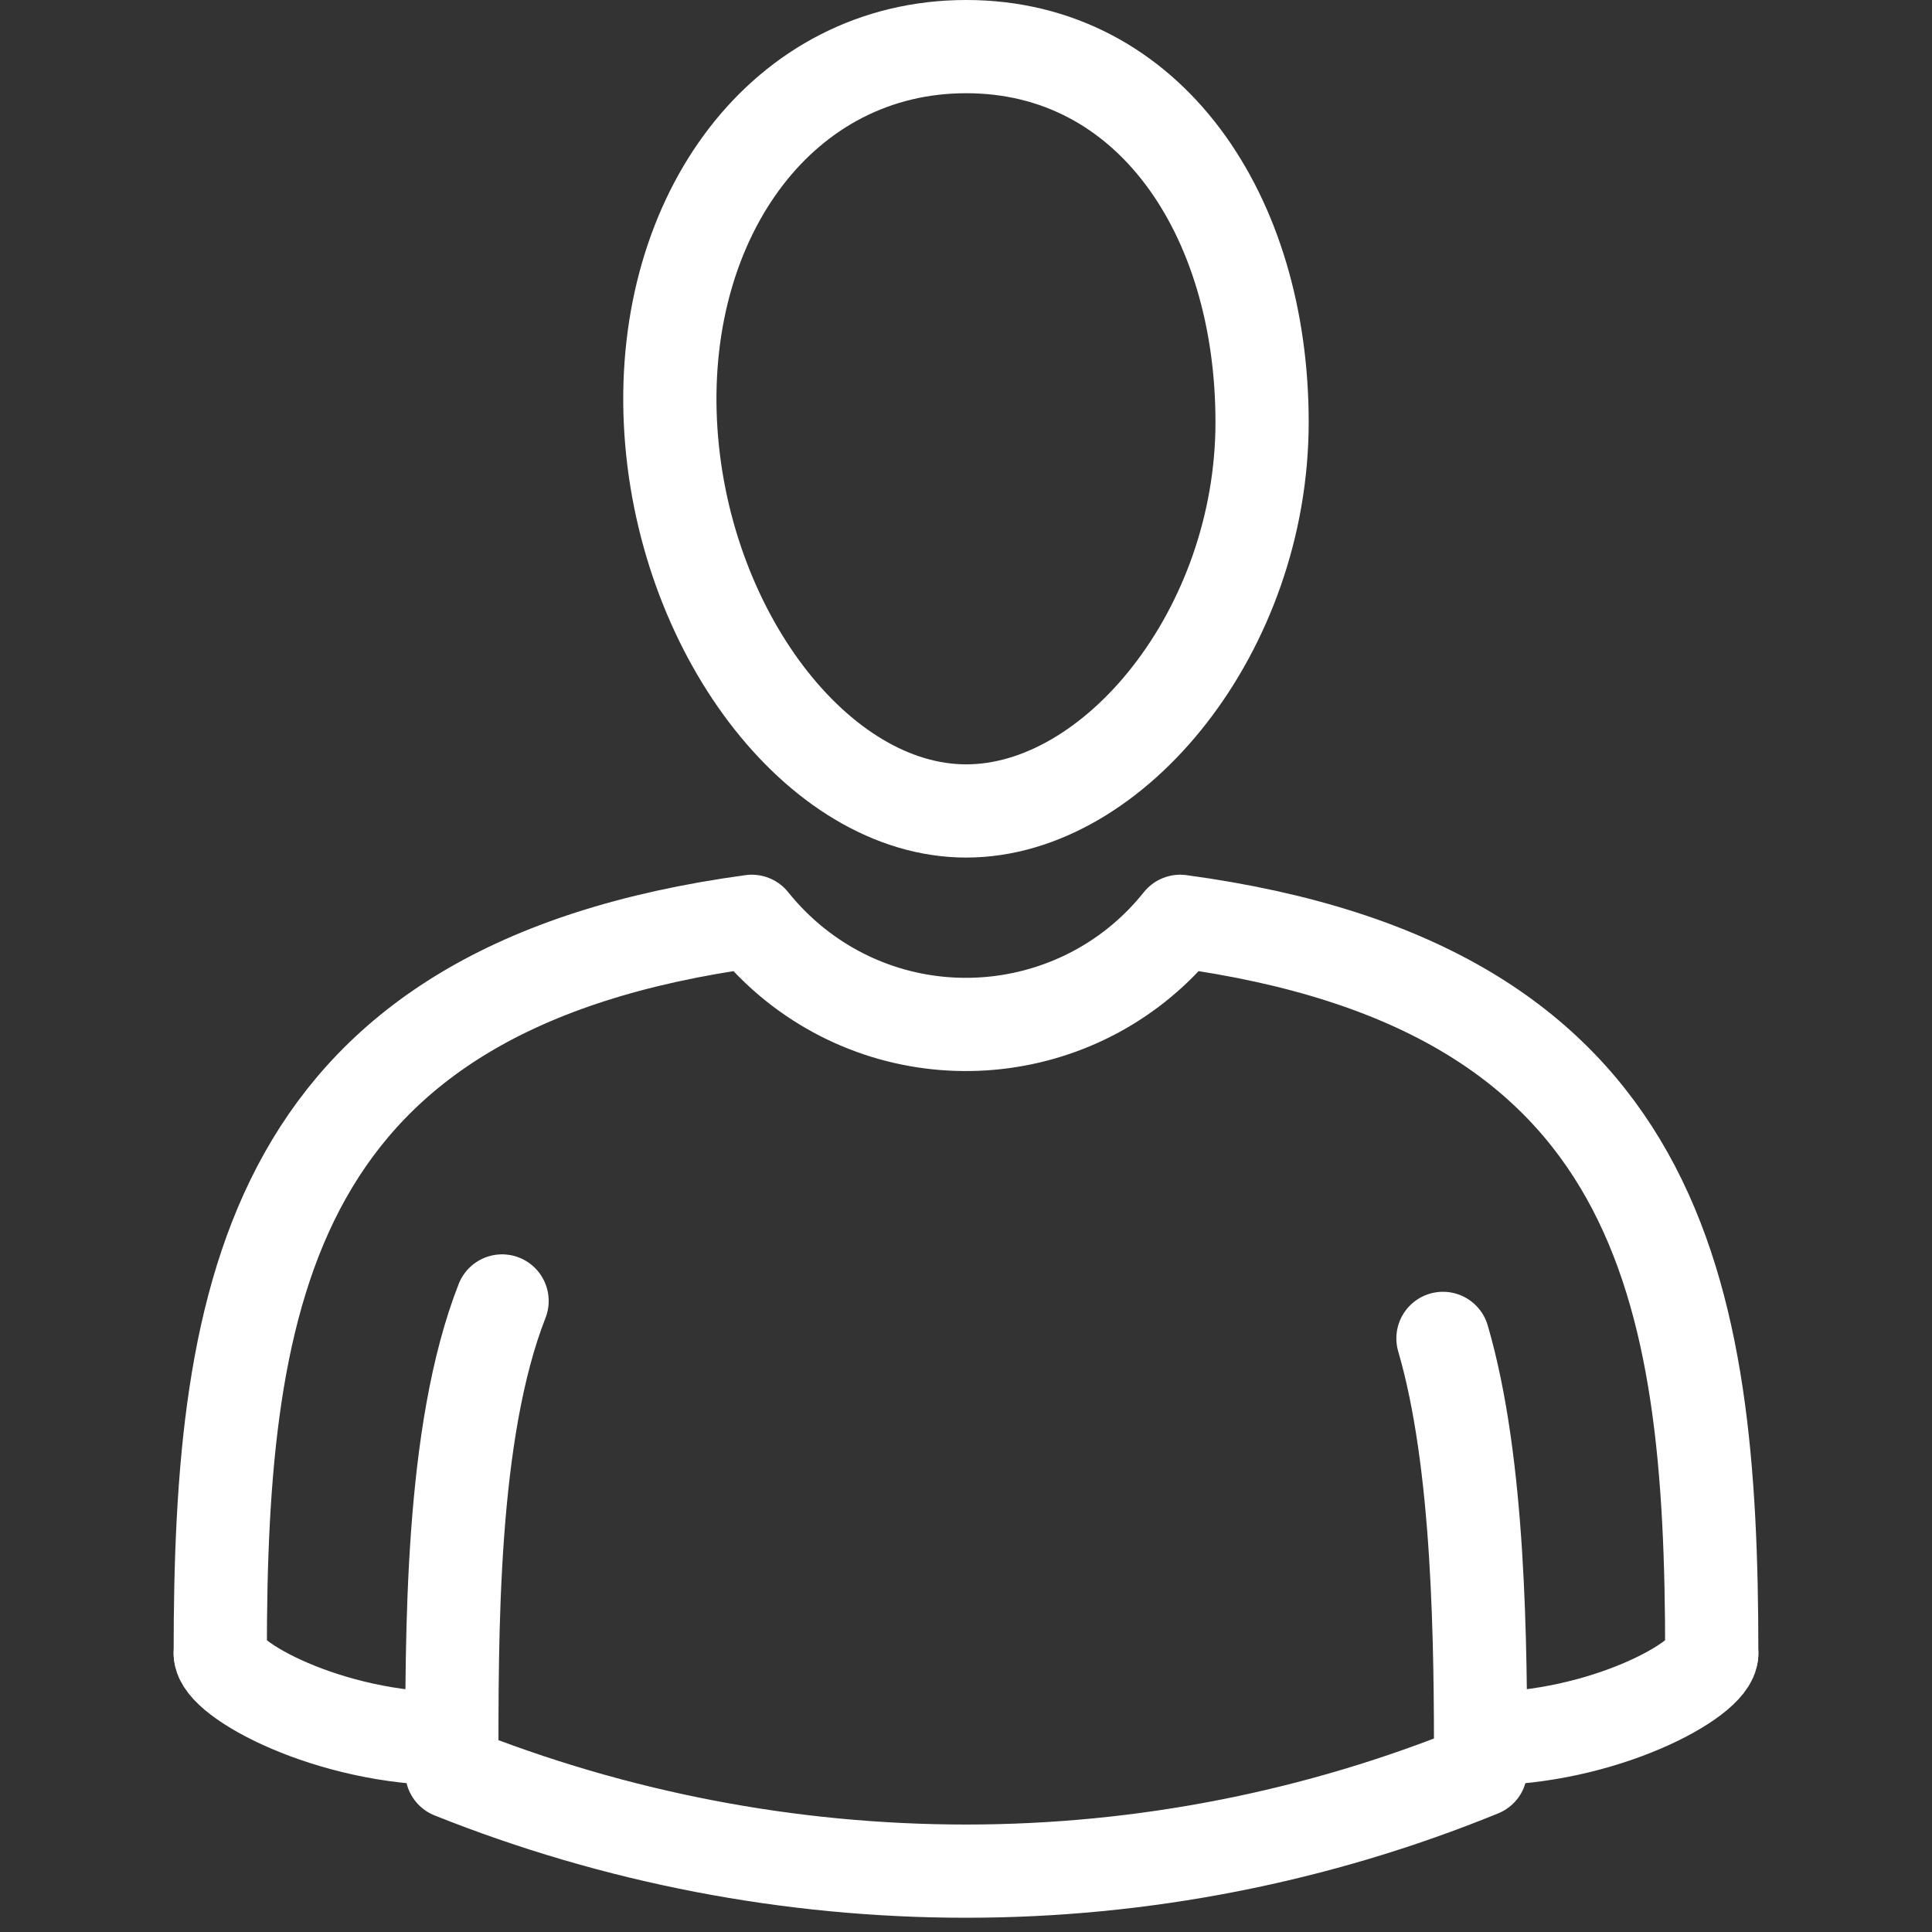 <?xml version="1.0" encoding="UTF-8"?>
<svg id="Laag_1" xmlns="http://www.w3.org/2000/svg" version="1.1" viewBox="0 0 800 800">
  <rect x="0" y="0" width="800" height="800" fill="#333333" stroke="none"/>
  <!-- Generator: Adobe Illustrator 29.0.1, SVG Export Plug-In . SVG Version: 2.1.0 Build 192)  -->
  <defs>
    <style>
      .st0 {
        stroke-miterlimit: 10;
      }

      .st0, .st1, .st2 {
        fill: none;
        stroke: #fff;
      }

      .st1 {
        stroke-miterlimit: 148.9;
      }

      .st1, .st2 {
        stroke-width: 38.6px;
      }

      .st2 {
        stroke-linecap: round;
        stroke-linejoin: round;
      }
    </style>
  </defs>
  <g id="Group_176">
    <g id="Group_175">
      <g id="Group_170">
        <path id="Path_548" class="st2" d="M708.8,684.7c0-150.7-20.1-276.1-220.1-303.2-39.1,49-110.5,57-159.5,17.9-6.6-5.3-12.6-11.3-17.9-17.9-199.7,27.2-220.1,152.6-220.1,303.2"/>
      </g>
      <g id="Group_171">
        <path id="Path_549" class="st0" d="M522.6,174.8c0,85.9-60.9,161-122.5,161s-118.4-75.2-122.5-161S324.3,19.3,400.1,19.3s122.5,69.6,122.5,155.5Z"/>
        <path id="Path_550" class="st2" d="M522.6,174.8c0,85.9-60.9,161-122.5,161s-118.4-75.2-122.5-161S324.3,19.3,400.1,19.3s122.5,69.6,122.5,155.5Z"/>
      </g>
      <g id="Group_172">
        <path id="Path_551" class="st2" d="M207.9,538.7c-21.4,54.6-20.8,137.8-20.8,195.1,67.8,27.1,140.1,41,213,41s145.4-14.2,213-41.8c0-52-.4-126.8-15.6-178.8"/>
      </g>
      <g id="Group_173">
        <path id="Path_552" class="st2" d="M91.2,684.7c0,10.6,44.8,35.3,95.3,35.3"/>
      </g>
      <g id="Group_174">
        <path id="Path_553" class="st2" d="M708.8,684.7c0,10.6-44.8,35.3-95.3,35.3"/>
      </g>
      <path id="Path_554" class="st1" d="M249.1,800"/>
    </g>
  </g>
</svg>
